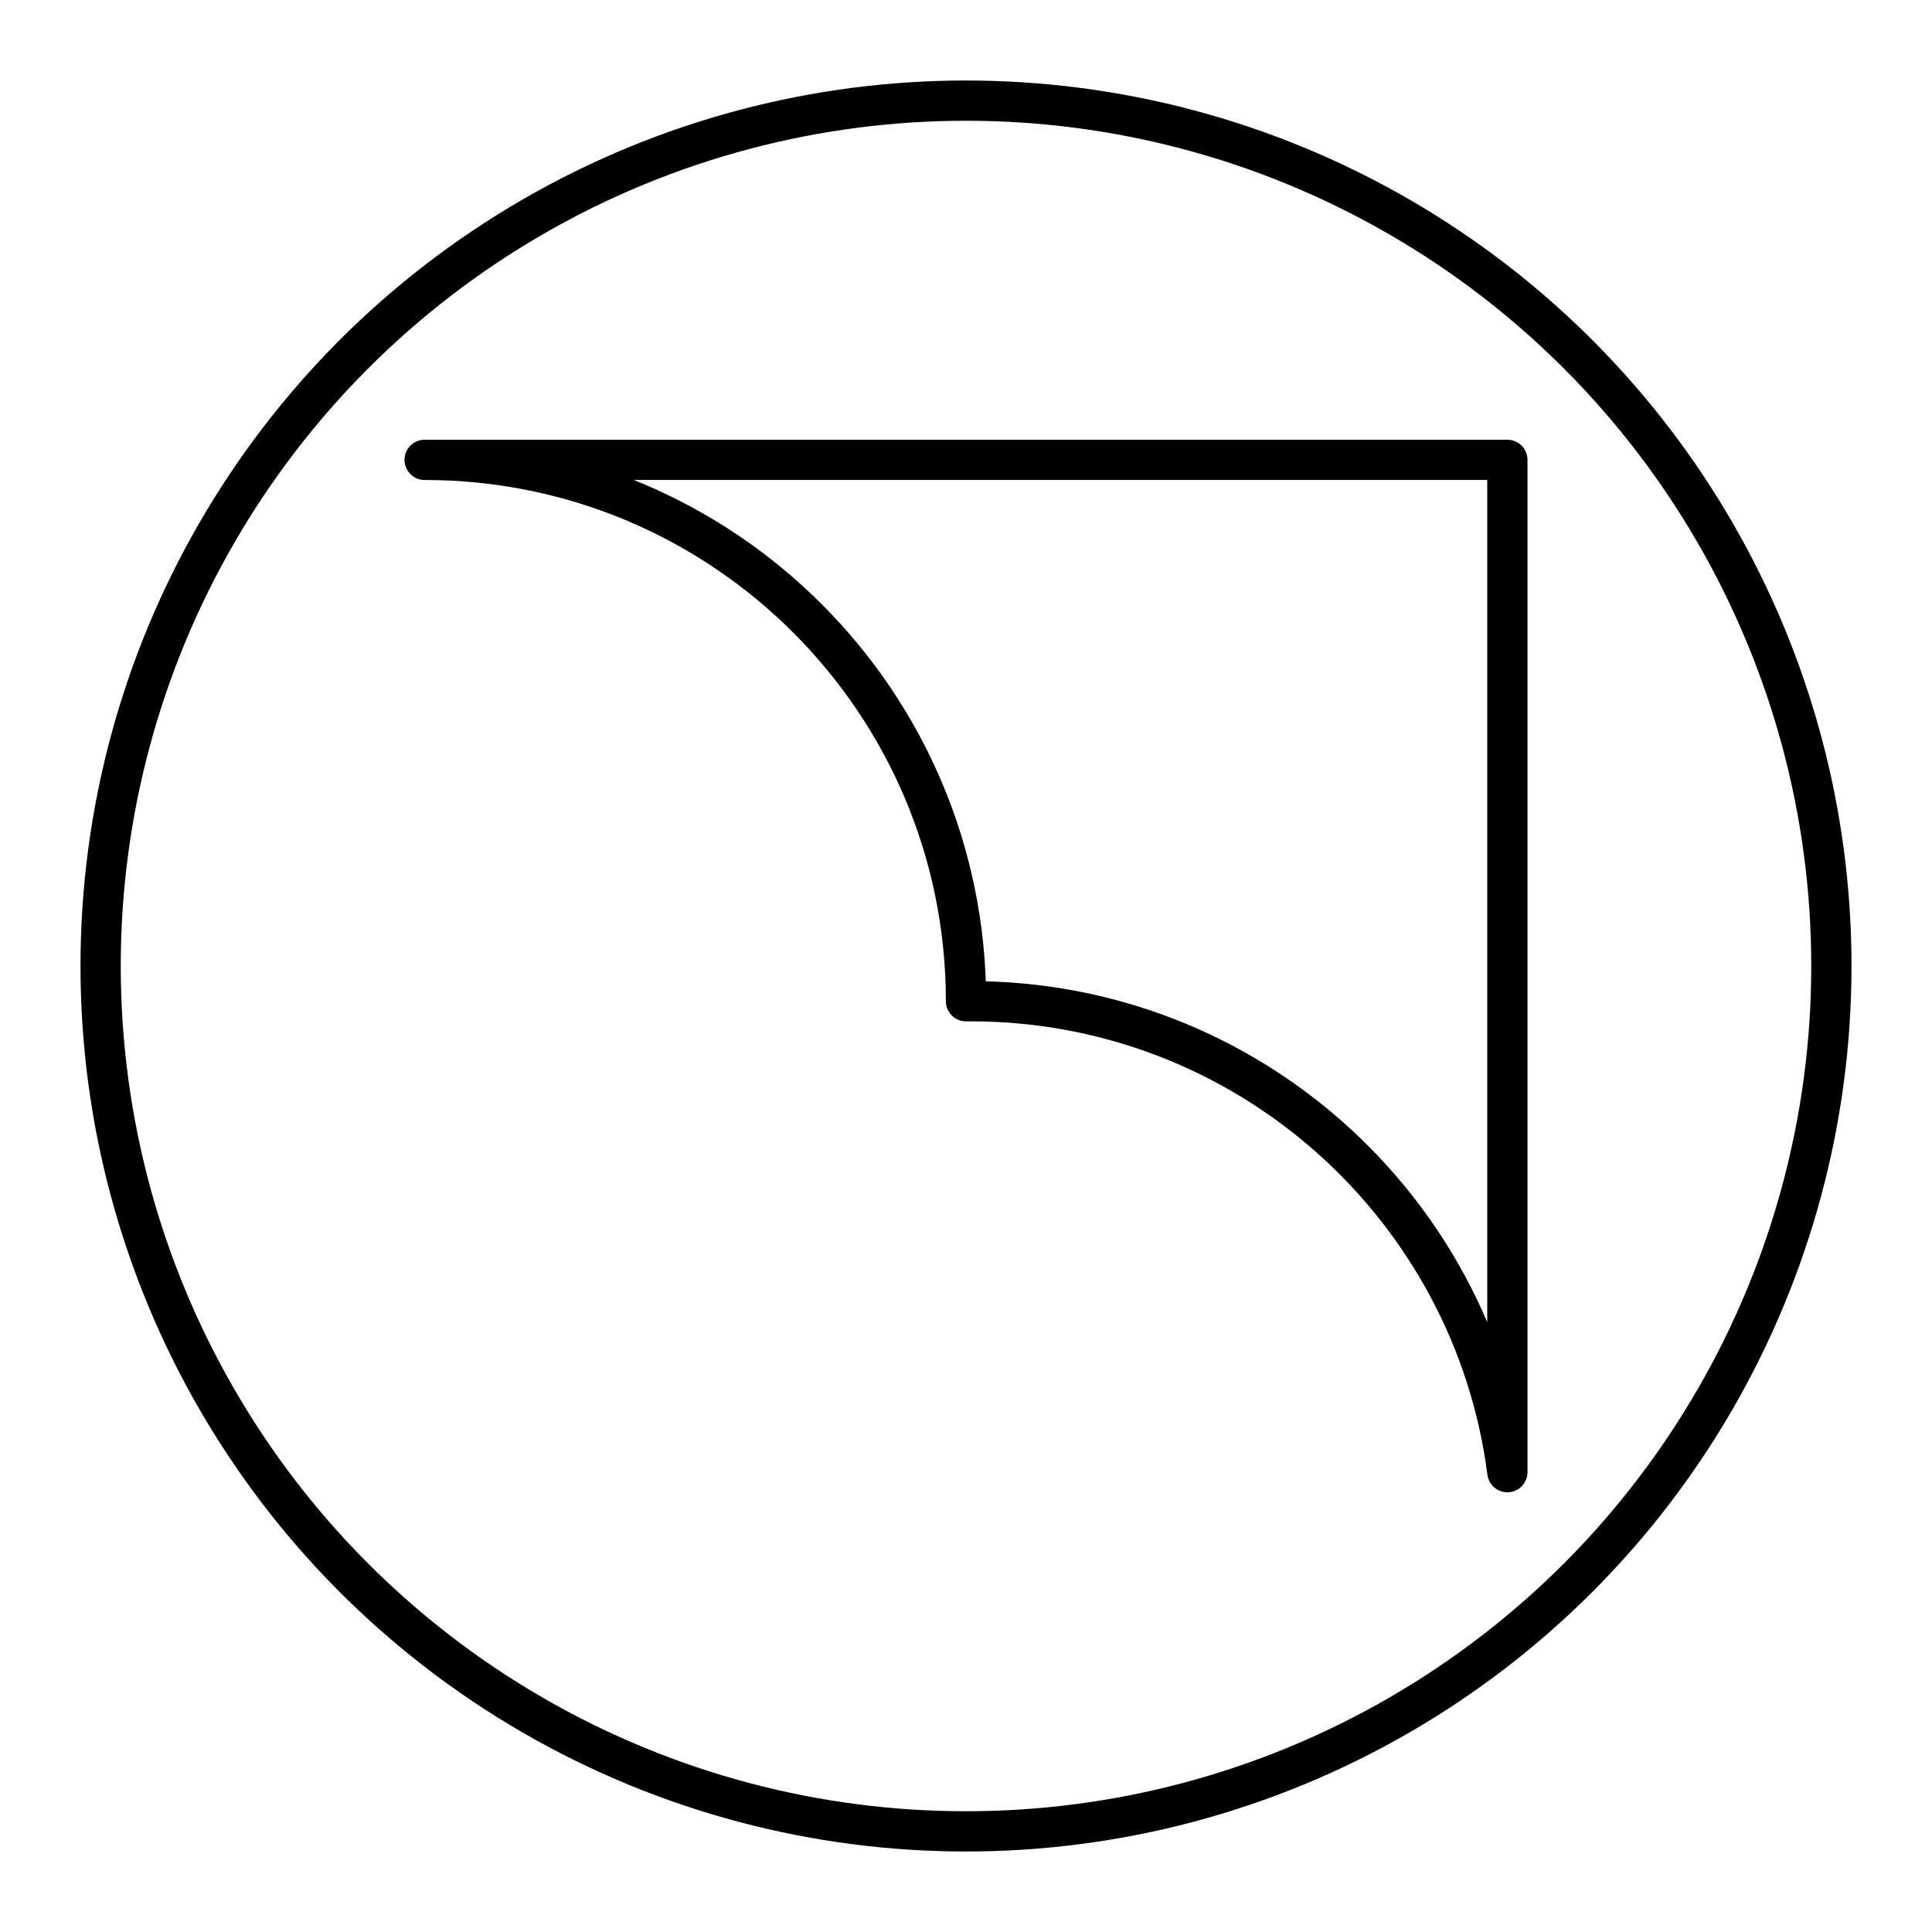 <?xml version="1.0" encoding="UTF-8"?><svg id="b" xmlns="http://www.w3.org/2000/svg" viewBox="0 0 48 48"><defs><style>.c{fill:none;stroke:#000;stroke-linecap:round;stroke-linejoin:round;}</style></defs><circle class="c" cx="24" cy="24" r="21.5"/><path class="c" d="m37.45,11.425v25.15c-.85-6.6-6.49-11.7-13.33-11.7h-.12c0-7.43-6.02-13.45-13.45-13.45h26.9Z"/></svg>